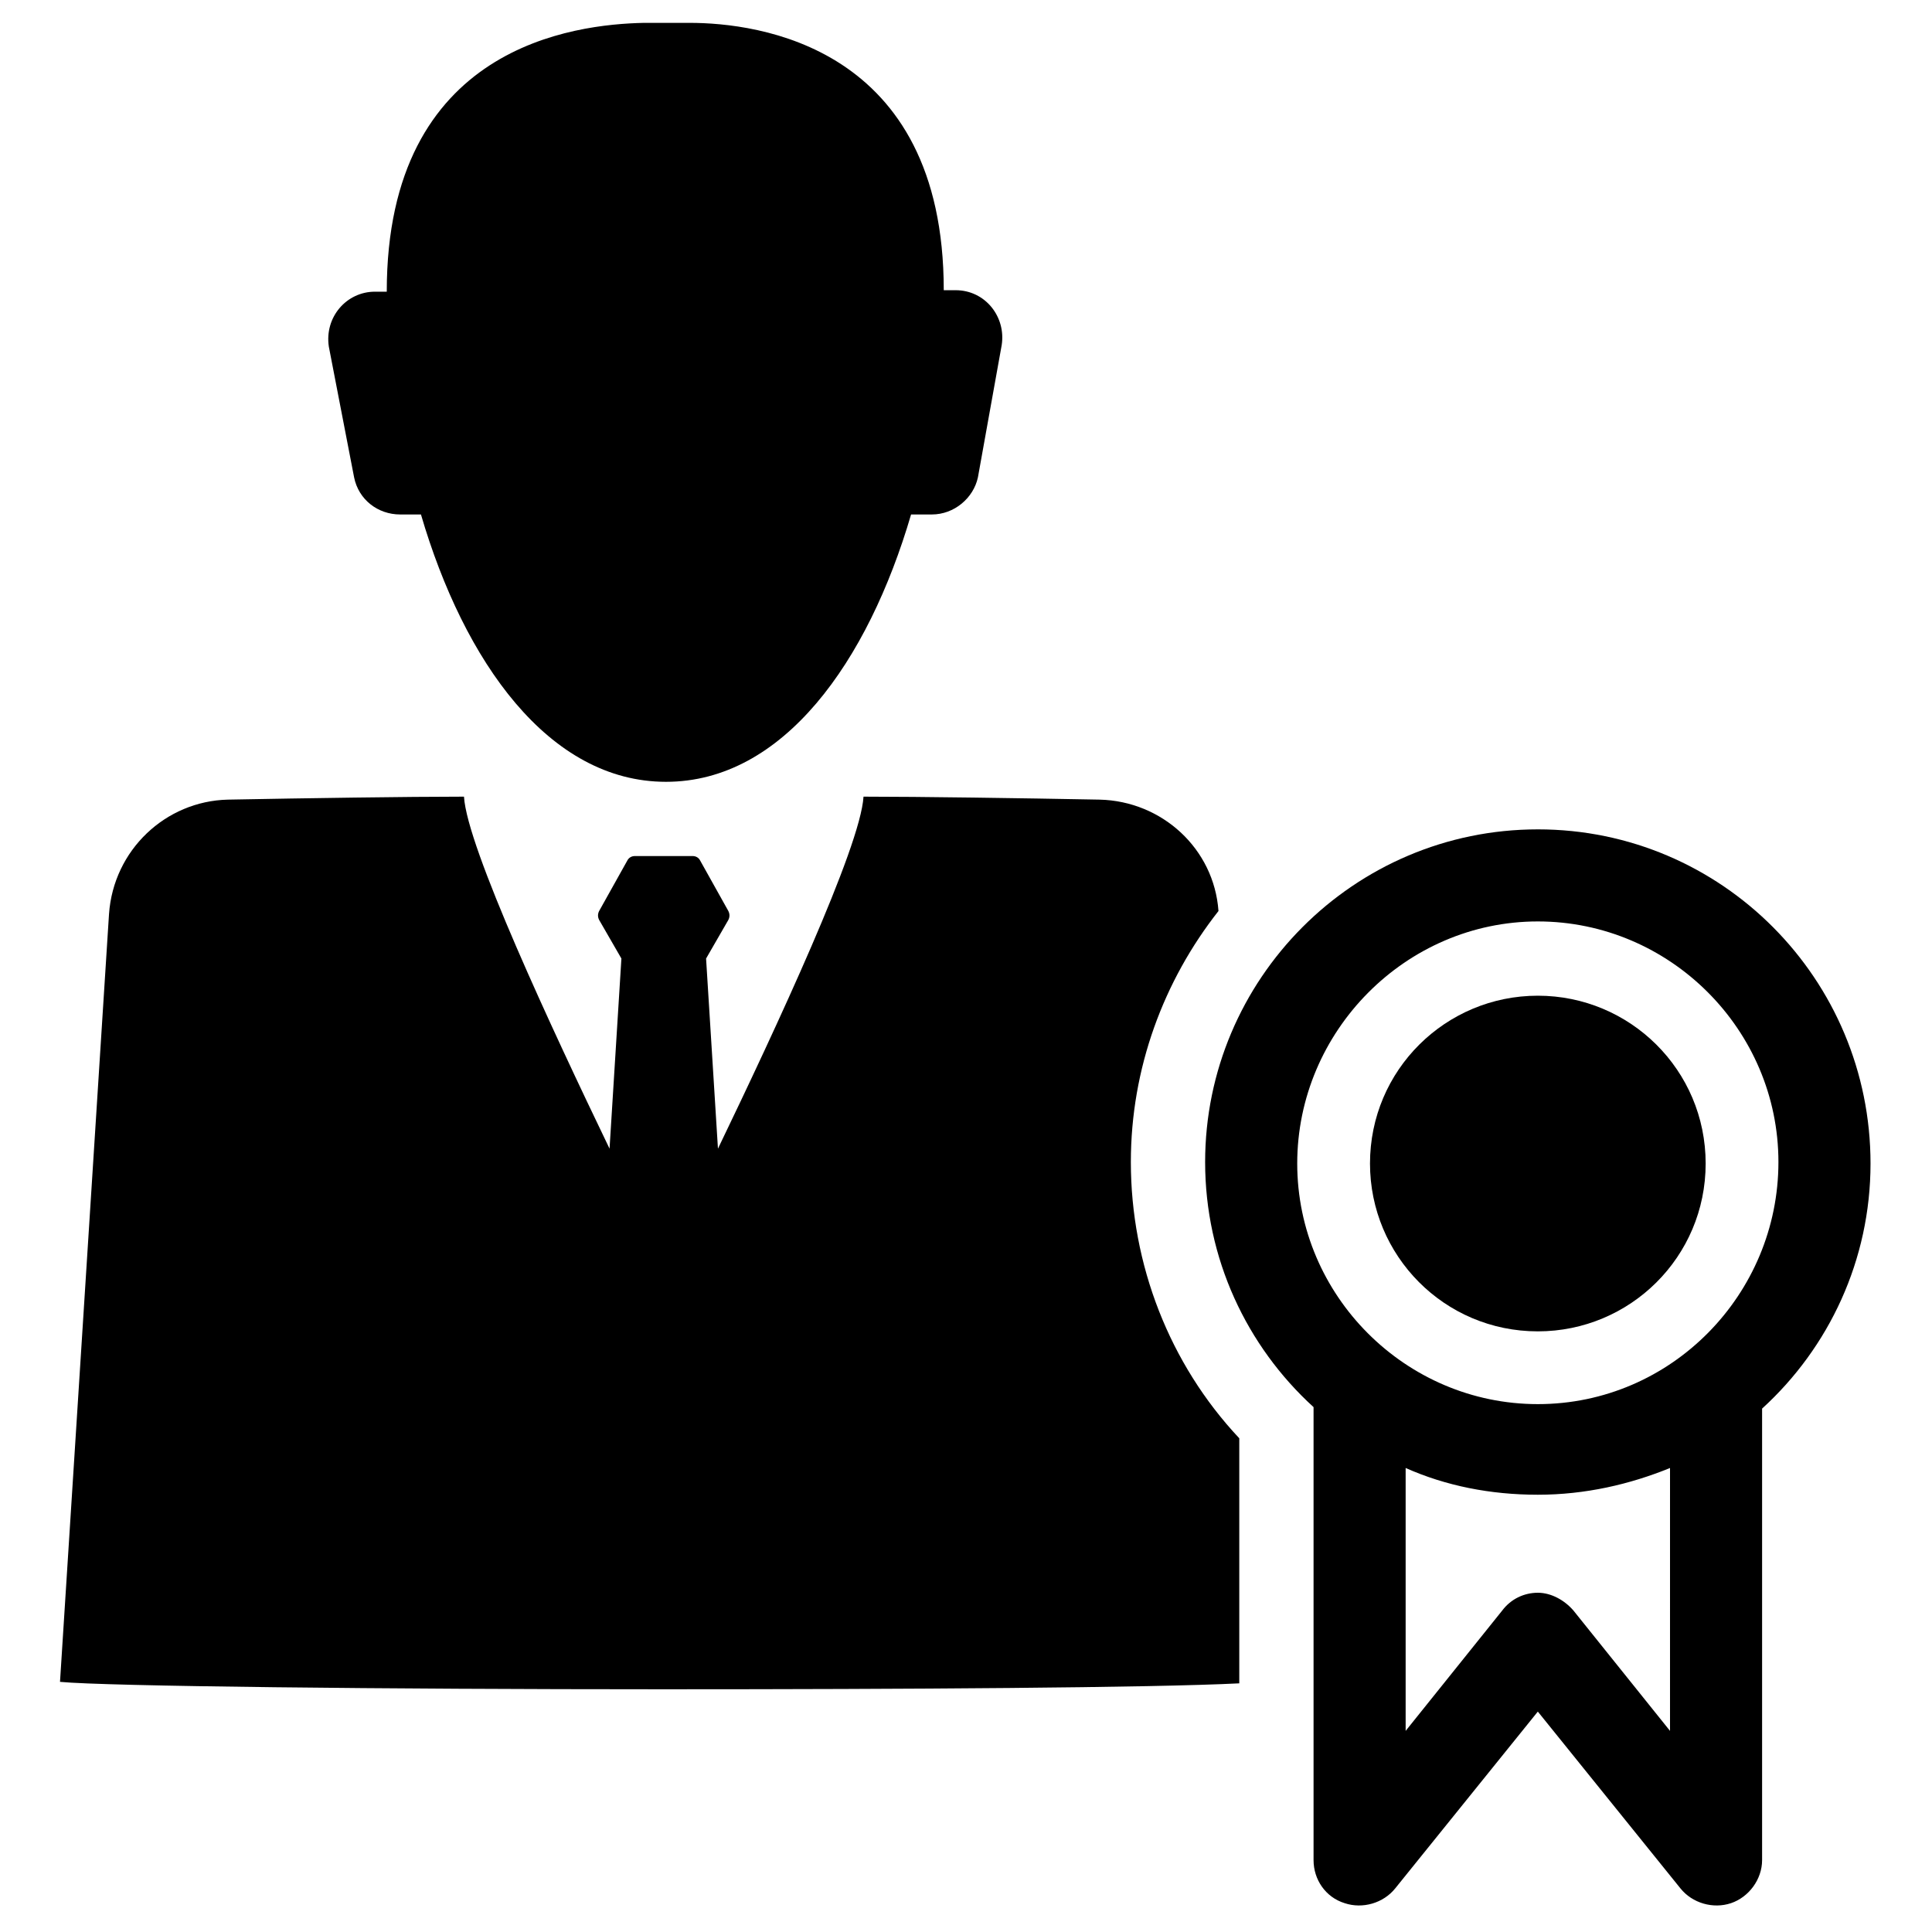 <?xml version="1.0" encoding="UTF-8"?>
<!-- Uploaded to: SVG Repo, www.svgrepo.com, Generator: SVG Repo Mixer Tools -->
<svg fill="#000000" width="800px" height="800px" version="1.1" viewBox="144 144 512 512" xmlns="http://www.w3.org/2000/svg">
 <g>
  <path d="m466.91 385.43c-1.18-16.531-14.957-29.125-31.488-29.52-20.859-0.395-47.625-0.789-62.582-0.789-0.789 13.383-23.223 61.402-38.574 93.285l-3.148-50.383 5.902-10.234c0.395-0.789 0.395-1.574 0-2.363l-7.477-13.383c-0.395-0.789-1.18-1.18-1.969-1.18h-15.352c-0.789 0-1.574 0.395-1.969 1.18l-7.477 13.383c-0.395 0.789-0.395 1.574 0 2.363l5.902 10.234-3.144 50.383c-15.352-31.883-37.785-79.902-38.574-93.285-14.957 0-41.723 0.395-62.582 0.789-16.531 0.395-30.309 13.383-31.488 30.309l-12.988 203.49c12.203 1.18 86.199 1.969 159.8 1.969 64.551 0 129.5-0.395 152.72-1.574v-64.945c-18.5-19.68-28.734-46.051-28.734-73.211 0-24.797 8.66-48.02 23.223-66.52z"/>
  <path d="m237.84 270.5c1.18 5.902 6.297 9.84 12.203 9.84h5.512c11.414 38.965 33.852 70.848 64.945 70.848s53.531-31.883 64.945-70.848h5.512c5.902 0 11.02-4.328 12.203-9.84l6.297-35.031c1.18-7.477-4.328-14.562-12.203-14.562h-3.148c0-64.945-49.594-70.848-67.305-70.848h-12.203c-18.113 0.395-68.102 5.902-68.102 71.242h-3.148c-7.477 0-13.383 6.691-12.203 14.562z"/>
  <path d="m551.54 363.79c-48.805 0-88.168 39.754-88.168 88.168 0 25.586 11.02 48.805 28.734 64.945v120.05c0 5.117 3.148 9.84 8.266 11.414 4.723 1.574 10.234 0 13.383-3.938l37.785-46.84 37.785 46.84c3.148 3.938 8.66 5.512 13.383 3.938s8.266-6.297 8.266-11.414v-119.66c17.711-16.137 28.734-39.359 28.734-64.945 0-48.809-39.363-88.559-88.168-88.559zm35.031 238.91-25.586-31.883c-2.363-2.754-5.902-4.723-9.445-4.723-3.543 0-7.086 1.574-9.445 4.723l-25.586 31.883v-69.668c10.629 4.723 22.434 7.086 35.031 7.086 12.594 0 24.402-2.754 35.031-7.086zm-35.031-86.594c-35.031 0-63.762-28.734-63.762-63.762 0-35.031 28.73-64.156 63.762-64.156s63.762 28.734 63.762 63.762c0 35.031-28.336 64.156-63.762 64.156z"/>
  <path d="m551.54 407.87c-24.402 0-44.477 19.68-44.477 44.477 0 24.402 19.68 44.477 44.477 44.477 24.402 0 44.477-19.68 44.477-44.477s-20.074-44.477-44.477-44.477z"/>
 </g>
</svg>
